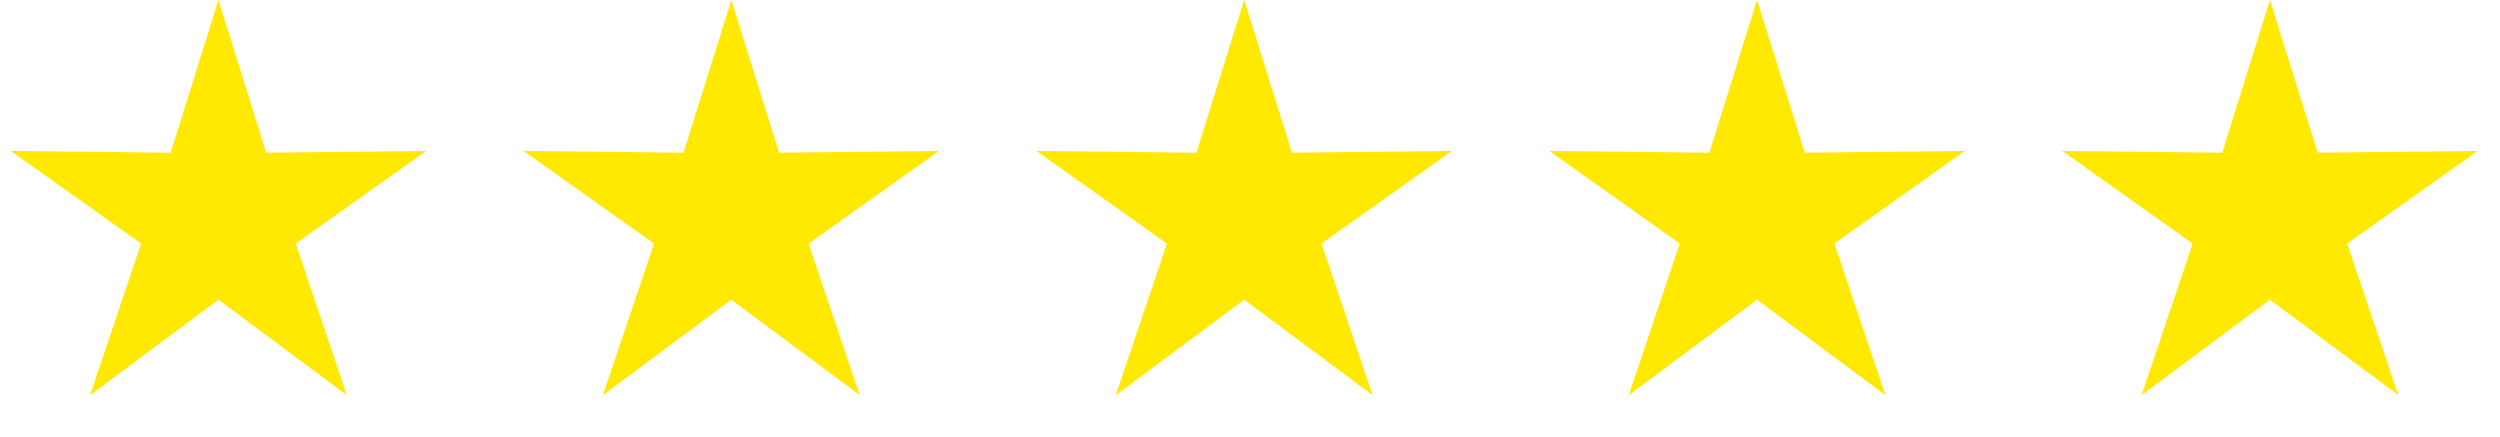<?xml version="1.0"?>
<svg xmlns="http://www.w3.org/2000/svg" width="103" height="18" viewBox="0 0 103 18" fill="none">
<path d="M9 0L10.968 6.291L17.559 6.219L12.184 10.035L14.29 16.281L9 12.348L3.71 16.281L5.816 10.035L0.44 6.219L7.032 6.291L9 0Z" fill="#FFE900"/>
<path d="M30.131 0L32.098 6.291L38.69 6.219L33.315 10.035L35.421 16.281L30.131 12.348L24.84 16.281L26.946 10.035L21.571 6.219L28.163 6.291L30.131 0Z" fill="#FFE900"/>
<path d="M51.261 0L53.229 6.291L59.82 6.219L54.445 10.035L56.551 16.281L51.261 12.348L45.971 16.281L48.077 10.035L42.701 6.219L49.293 6.291L51.261 0Z" fill="#FFE900"/>
<path d="M72.391 0L74.359 6.291L80.951 6.219L75.576 10.035L77.681 16.281L72.391 12.348L67.101 16.281L69.207 10.035L63.832 6.219L70.424 6.291L72.391 0Z" fill="#FFE900"/>
<path d="M93.522 0L95.49 6.291L102.081 6.219L96.706 10.035L98.812 16.281L93.522 12.348L88.232 16.281L90.338 10.035L84.962 6.219L91.554 6.291L93.522 0Z" fill="#FFE900"/>
</svg>
